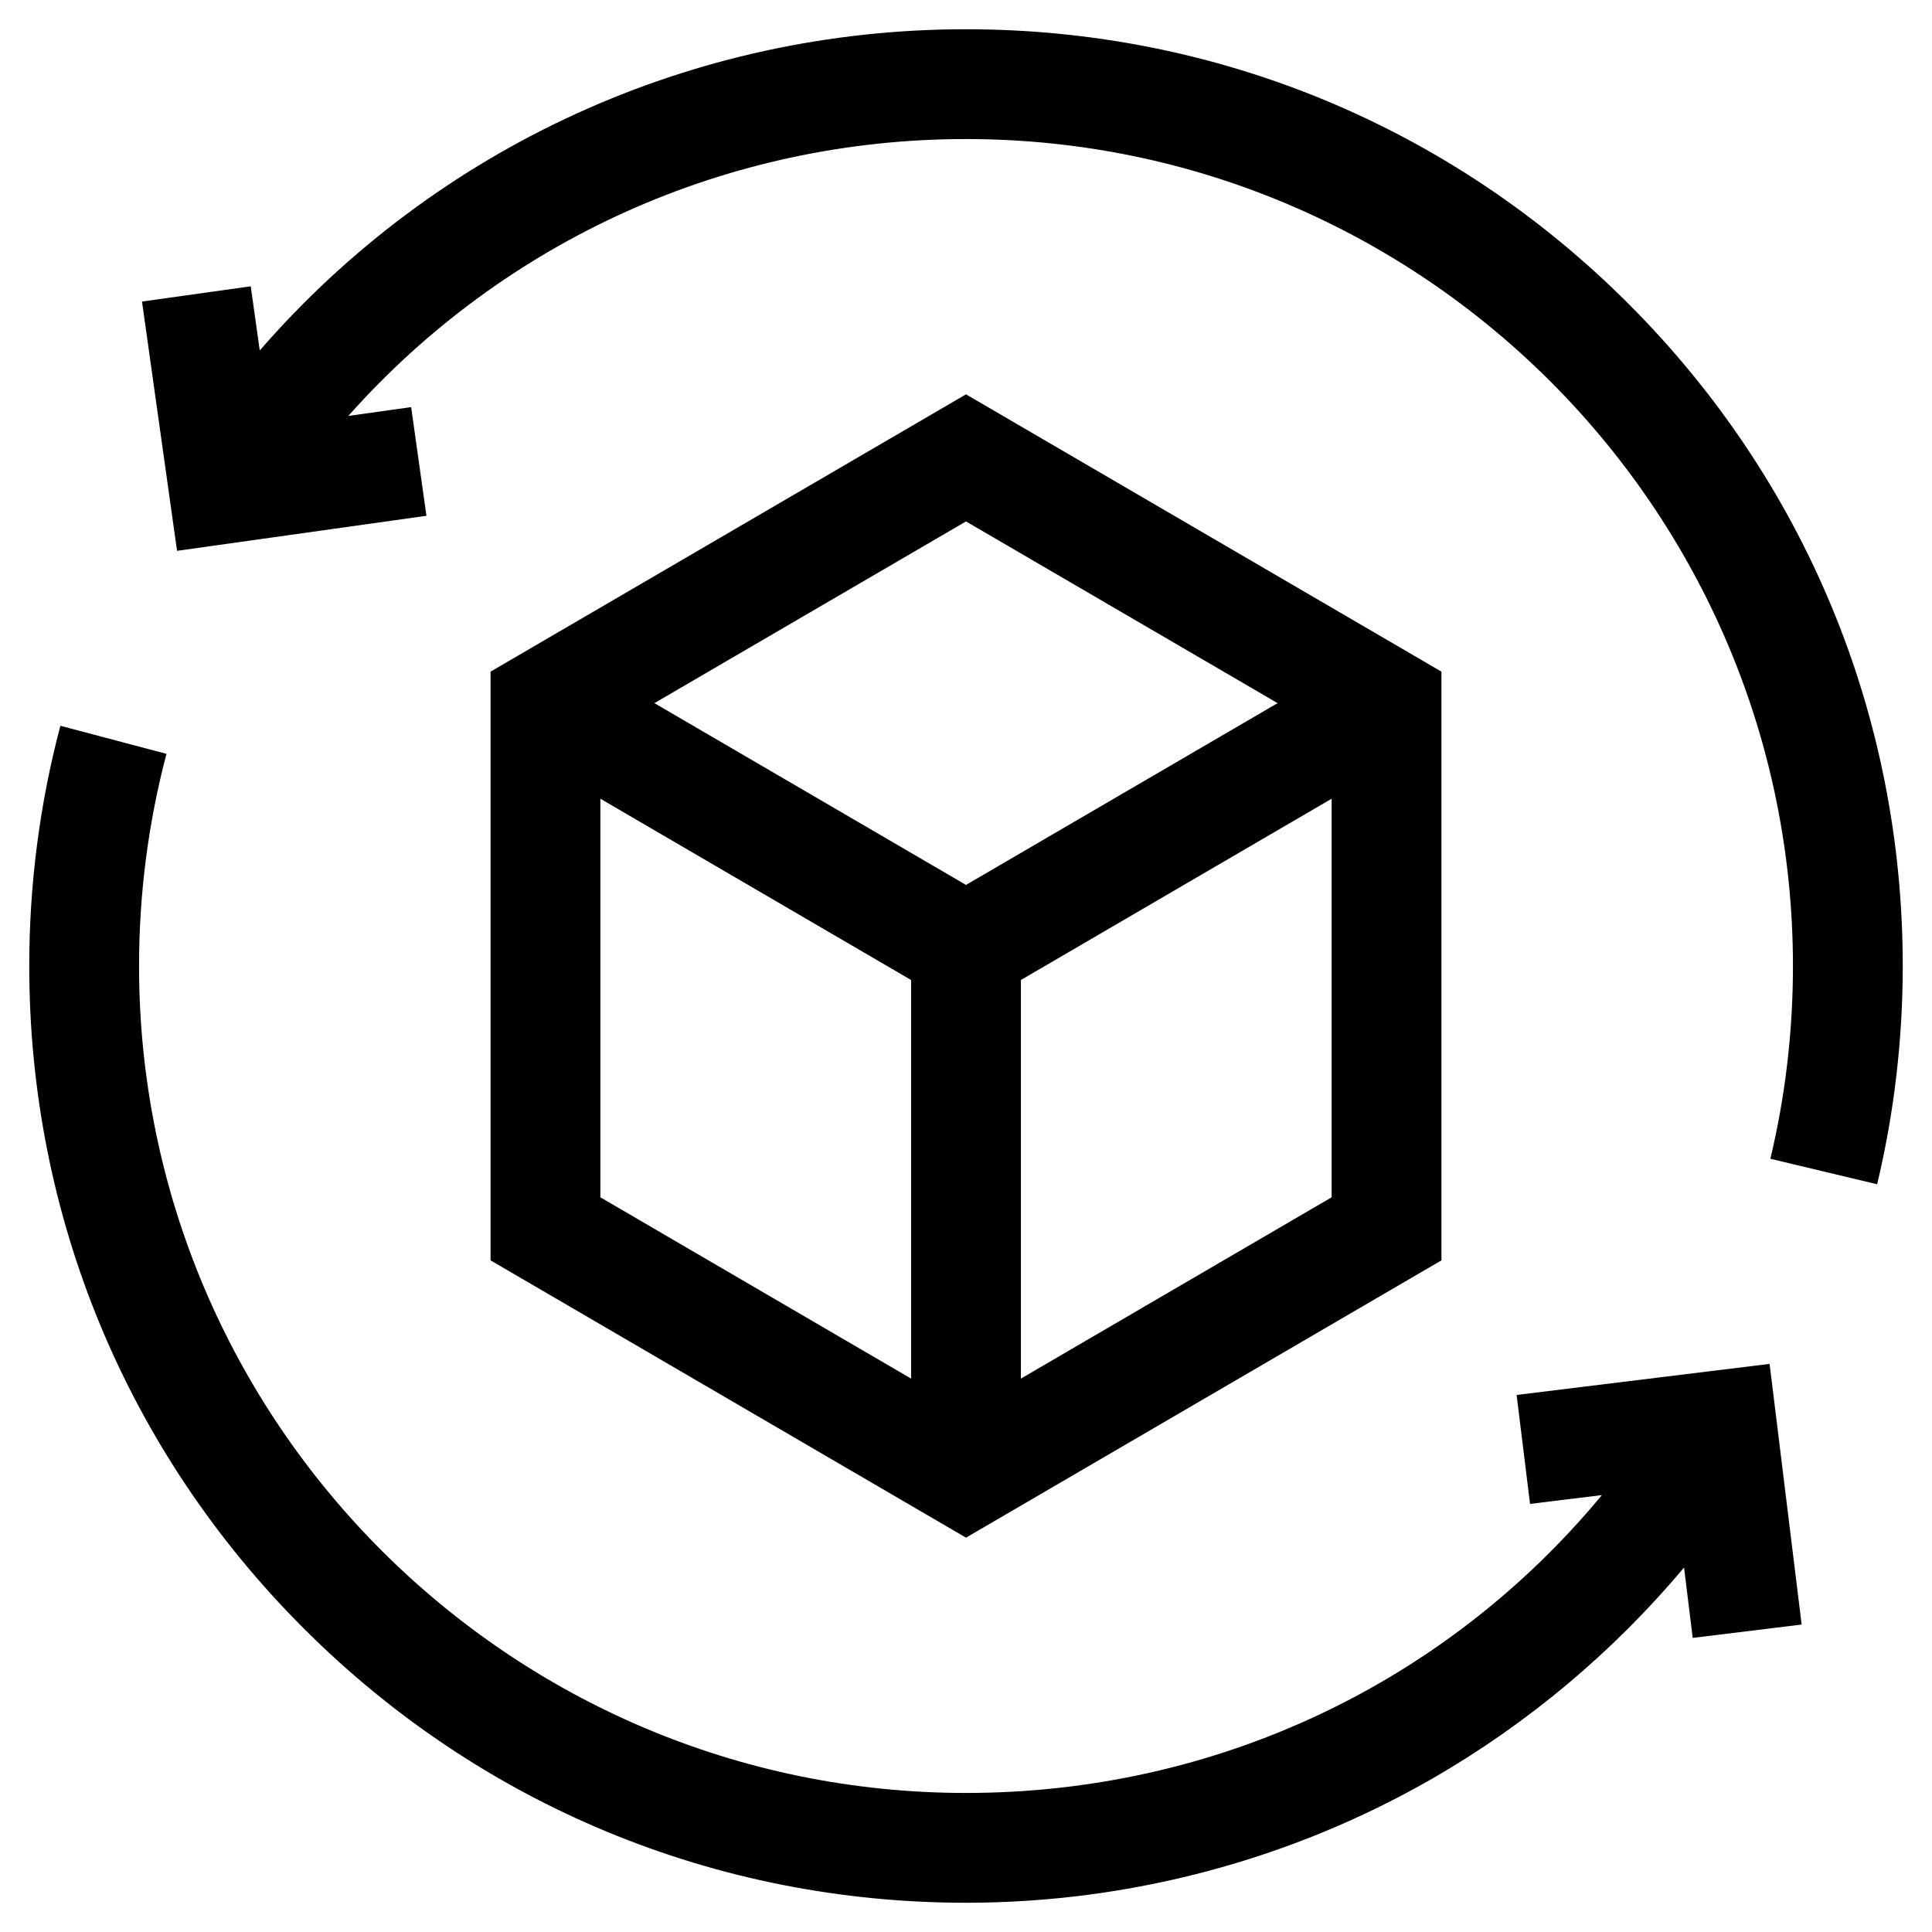 <svg width="36" height="36" viewBox="0 0 36 36" fill="none" xmlns="http://www.w3.org/2000/svg">
<path d="M30.342 5.658C27.046 2.361 22.662 0.545 18 0.545C12.893 0.545 8.132 2.744 4.84 6.53L4.672 5.335L2.646 5.619L3.299 10.264L7.946 9.611L7.661 7.586L6.491 7.75C9.393 4.484 13.547 2.591 18 2.591C26.497 2.591 33.409 9.503 33.409 18C33.409 19.214 33.268 20.423 32.988 21.592L34.978 22.067C35.294 20.742 35.455 19.374 35.455 18C35.455 13.338 33.639 8.954 30.342 5.658Z" fill="black"/>
<path d="M28.26 25.993L28.51 28.023L29.849 27.859C26.942 31.369 22.655 33.409 18 33.409C9.503 33.409 2.591 26.497 2.591 18C2.591 16.66 2.763 15.33 3.102 14.047L1.125 13.524C0.74 14.977 0.545 16.483 0.545 18C0.545 22.662 2.361 27.046 5.658 30.342C8.954 33.639 13.338 35.455 18 35.455C21.05 35.455 24.053 34.656 26.683 33.145C28.468 32.119 30.06 30.781 31.38 29.209L31.541 30.52L33.571 30.271L32.974 25.414L28.26 25.993Z" fill="black"/>
<path d="M26.859 23.485V12.515L18 7.348L9.141 12.515V23.485L18 28.652L26.859 23.485ZM19.023 25.688V18.261L24.813 14.883V22.31L19.023 25.688ZM23.806 13.102L18 16.489L12.194 13.102L18 9.716L23.806 13.102ZM11.187 14.883L16.977 18.261V25.688L11.187 22.31V14.883Z" fill="black"/>
</svg>
